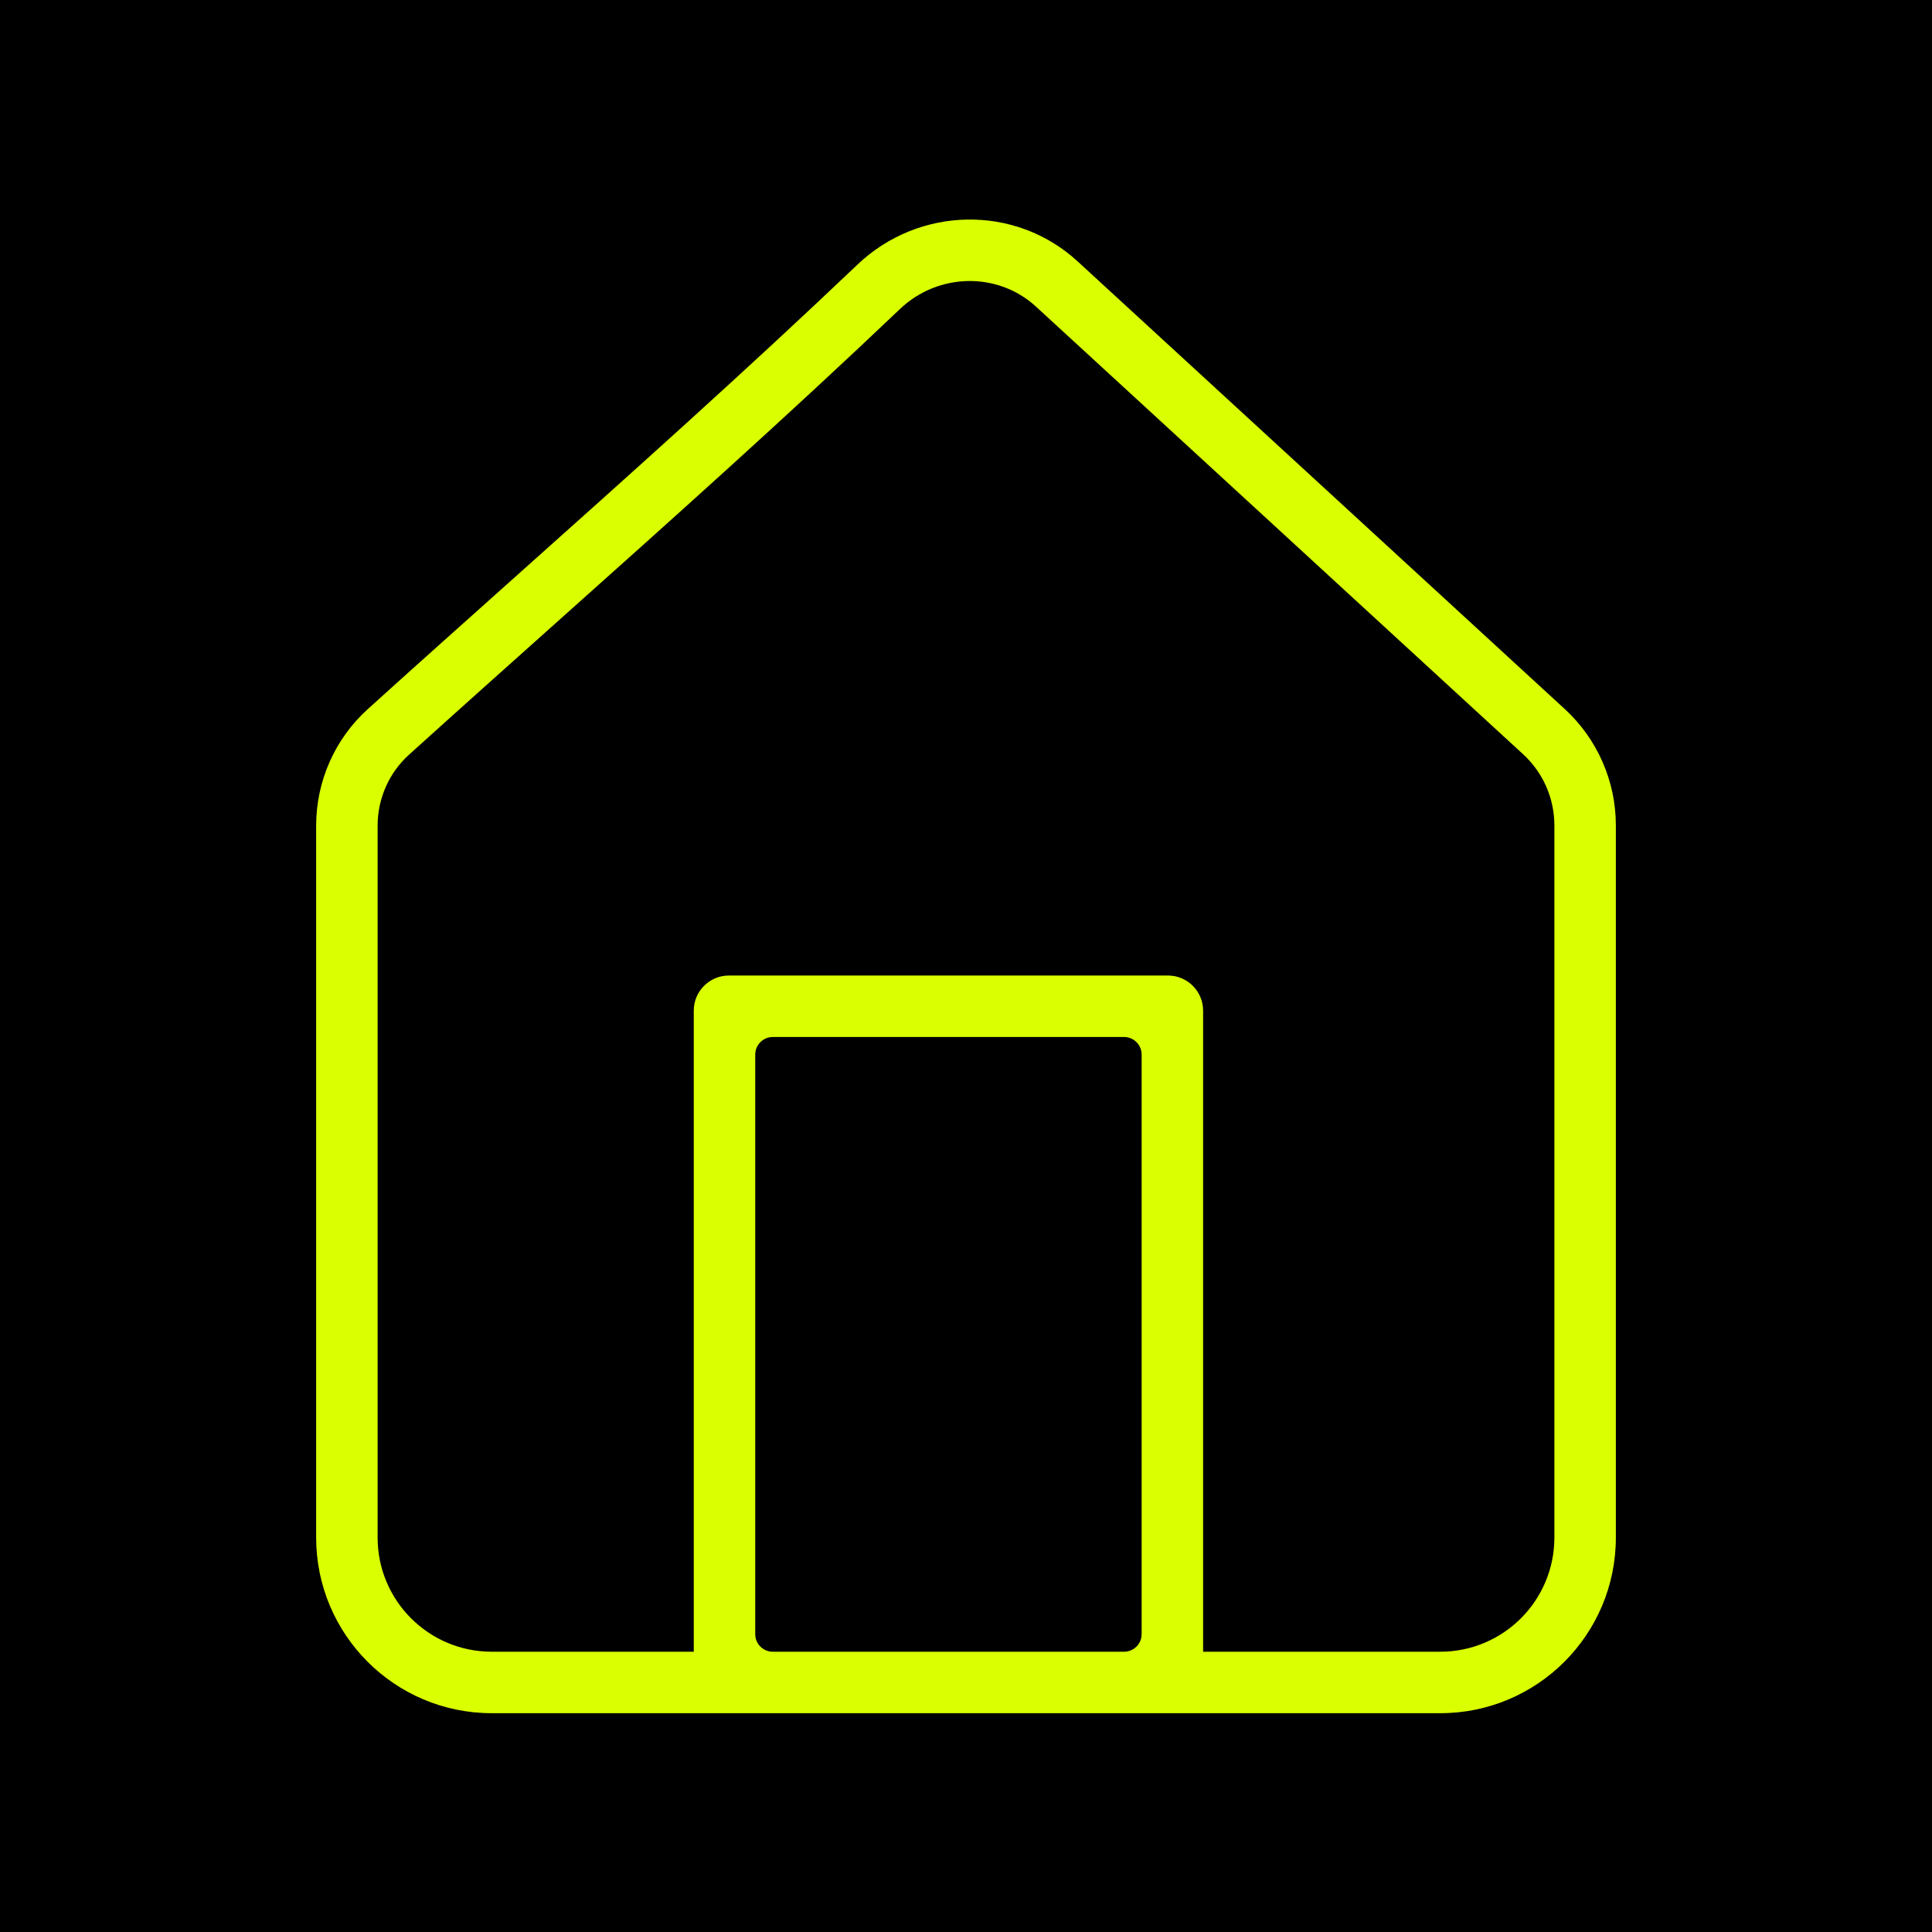 <svg width="220" height="220" viewBox="0 0 220 220" fill="none" xmlns="http://www.w3.org/2000/svg">
<rect width="220" height="220" fill="black"/>
<path fill-rule="evenodd" clip-rule="evenodd" d="M43 175.085V94.026C43 90.929 44.301 87.993 46.573 85.94C52.084 80.959 57.665 75.973 63.27 70.966L63.27 70.966C76.414 59.225 89.686 47.37 102.47 35.198C106.862 31.016 113.656 30.951 117.969 34.915L173.443 85.89C175.71 87.974 177 90.911 177 93.99V175.085C177 182.265 171.18 188.085 164 188.085H137V115.085C137 112.876 135.209 111.085 133 111.085H83C80.791 111.085 79 112.876 79 115.085V188.085H56C48.82 188.085 43 182.265 43 175.085ZM88 188.085H128C129.105 188.085 130 187.189 130 186.085V120.085C130 118.98 129.105 118.085 128 118.085H88C86.895 118.085 86 118.98 86 120.085V186.085C86 187.189 86.895 188.085 88 188.085ZM83 195.085H56C44.954 195.085 36 186.131 36 175.085V94.026C36 88.967 38.126 84.139 41.879 80.747C47.456 75.706 53.075 70.687 58.699 65.663L58.7 65.662C71.807 53.954 84.943 42.221 97.643 30.128C104.629 23.477 115.603 23.234 122.706 29.76L178.179 80.736C181.889 84.145 184 88.952 184 93.99V175.085C184 186.131 175.046 195.085 164 195.085H133H83Z" fill="#DAFF00"/>
</svg>

